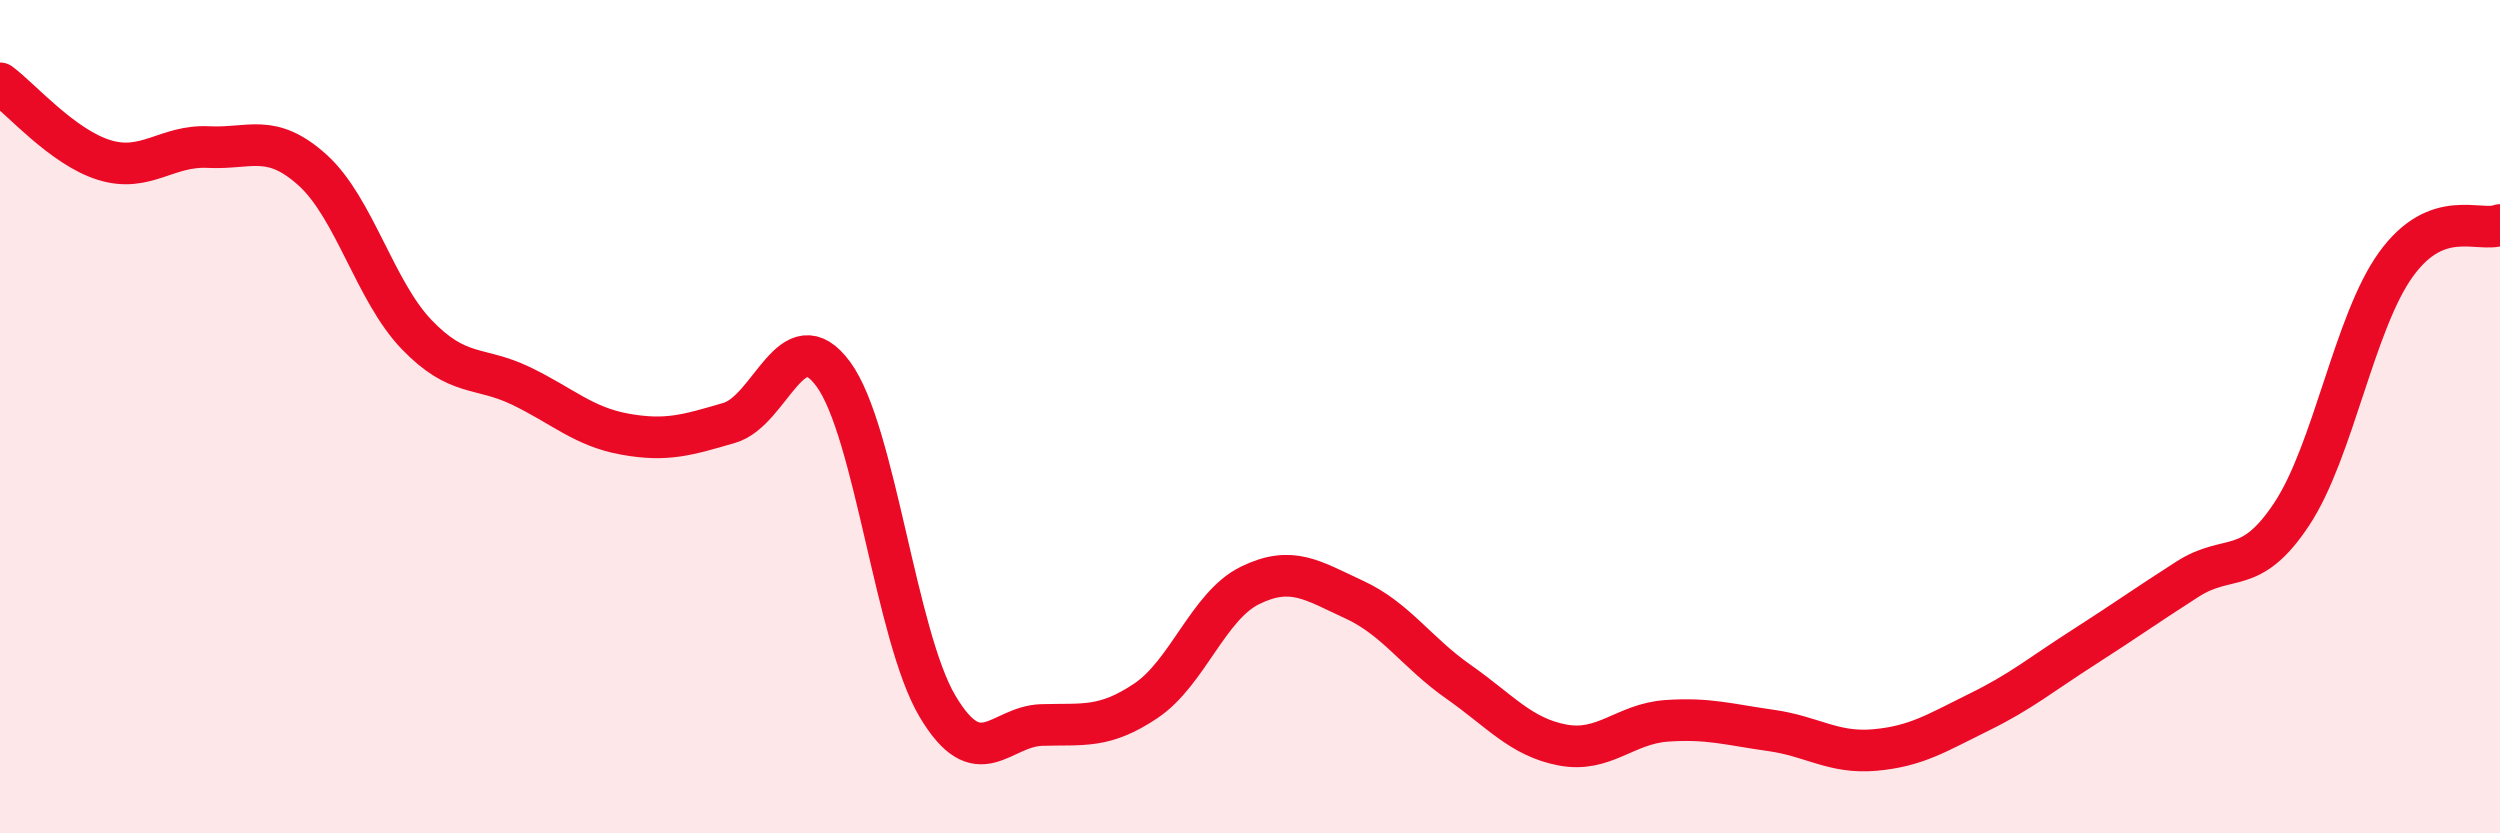 
    <svg width="60" height="20" viewBox="0 0 60 20" xmlns="http://www.w3.org/2000/svg">
      <path
        d="M 0,2 C 0.5,2.37 1.5,3.53 2.5,3.84 C 3.5,4.15 4,3.48 5,3.53 C 6,3.58 6.5,3.18 7.5,4.08 C 8.5,4.98 9,6.99 10,8.03 C 11,9.07 11.5,8.78 12.5,9.26 C 13.5,9.74 14,10.24 15,10.42 C 16,10.6 16.5,10.44 17.5,10.15 C 18.5,9.86 19,7.62 20,8.98 C 21,10.34 21.5,15.27 22.5,16.95 C 23.5,18.63 24,17.43 25,17.4 C 26,17.37 26.5,17.49 27.5,16.82 C 28.5,16.15 29,14.54 30,14.05 C 31,13.56 31.5,13.93 32.5,14.39 C 33.5,14.85 34,15.66 35,16.36 C 36,17.06 36.5,17.69 37.5,17.88 C 38.5,18.07 39,17.37 40,17.3 C 41,17.23 41.5,17.39 42.5,17.53 C 43.5,17.67 44,18.09 45,18 C 46,17.91 46.5,17.58 47.5,17.09 C 48.5,16.6 49,16.18 50,15.54 C 51,14.9 51.5,14.54 52.5,13.9 C 53.5,13.26 54,13.85 55,12.34 C 56,10.83 56.5,7.74 57.5,6.35 C 58.5,4.96 59.5,5.59 60,5.4L60 20L0 20Z"
        fill="#EB0A25"
        opacity="0.1"
        stroke-linecap="round"
        stroke-linejoin="round"
      />
      <path
        d="M 0,2 C 0.5,2.37 1.5,3.53 2.5,3.84 C 3.5,4.15 4,3.48 5,3.53 C 6,3.58 6.5,3.18 7.5,4.08 C 8.5,4.98 9,6.99 10,8.03 C 11,9.07 11.5,8.78 12.5,9.26 C 13.5,9.74 14,10.24 15,10.42 C 16,10.6 16.5,10.44 17.5,10.15 C 18.5,9.86 19,7.62 20,8.98 C 21,10.34 21.5,15.27 22.5,16.95 C 23.5,18.63 24,17.43 25,17.4 C 26,17.37 26.5,17.49 27.5,16.82 C 28.5,16.15 29,14.54 30,14.05 C 31,13.56 31.5,13.93 32.5,14.39 C 33.5,14.85 34,15.66 35,16.36 C 36,17.06 36.5,17.69 37.5,17.88 C 38.5,18.07 39,17.37 40,17.3 C 41,17.23 41.5,17.39 42.5,17.53 C 43.5,17.67 44,18.09 45,18 C 46,17.91 46.5,17.58 47.5,17.09 C 48.5,16.6 49,16.18 50,15.54 C 51,14.9 51.5,14.54 52.5,13.9 C 53.5,13.26 54,13.85 55,12.34 C 56,10.83 56.5,7.74 57.5,6.35 C 58.5,4.96 59.5,5.59 60,5.4"
        stroke="#EB0A25"
        stroke-width="1"
        fill="none"
        stroke-linecap="round"
        stroke-linejoin="round"
      />
    </svg>
  